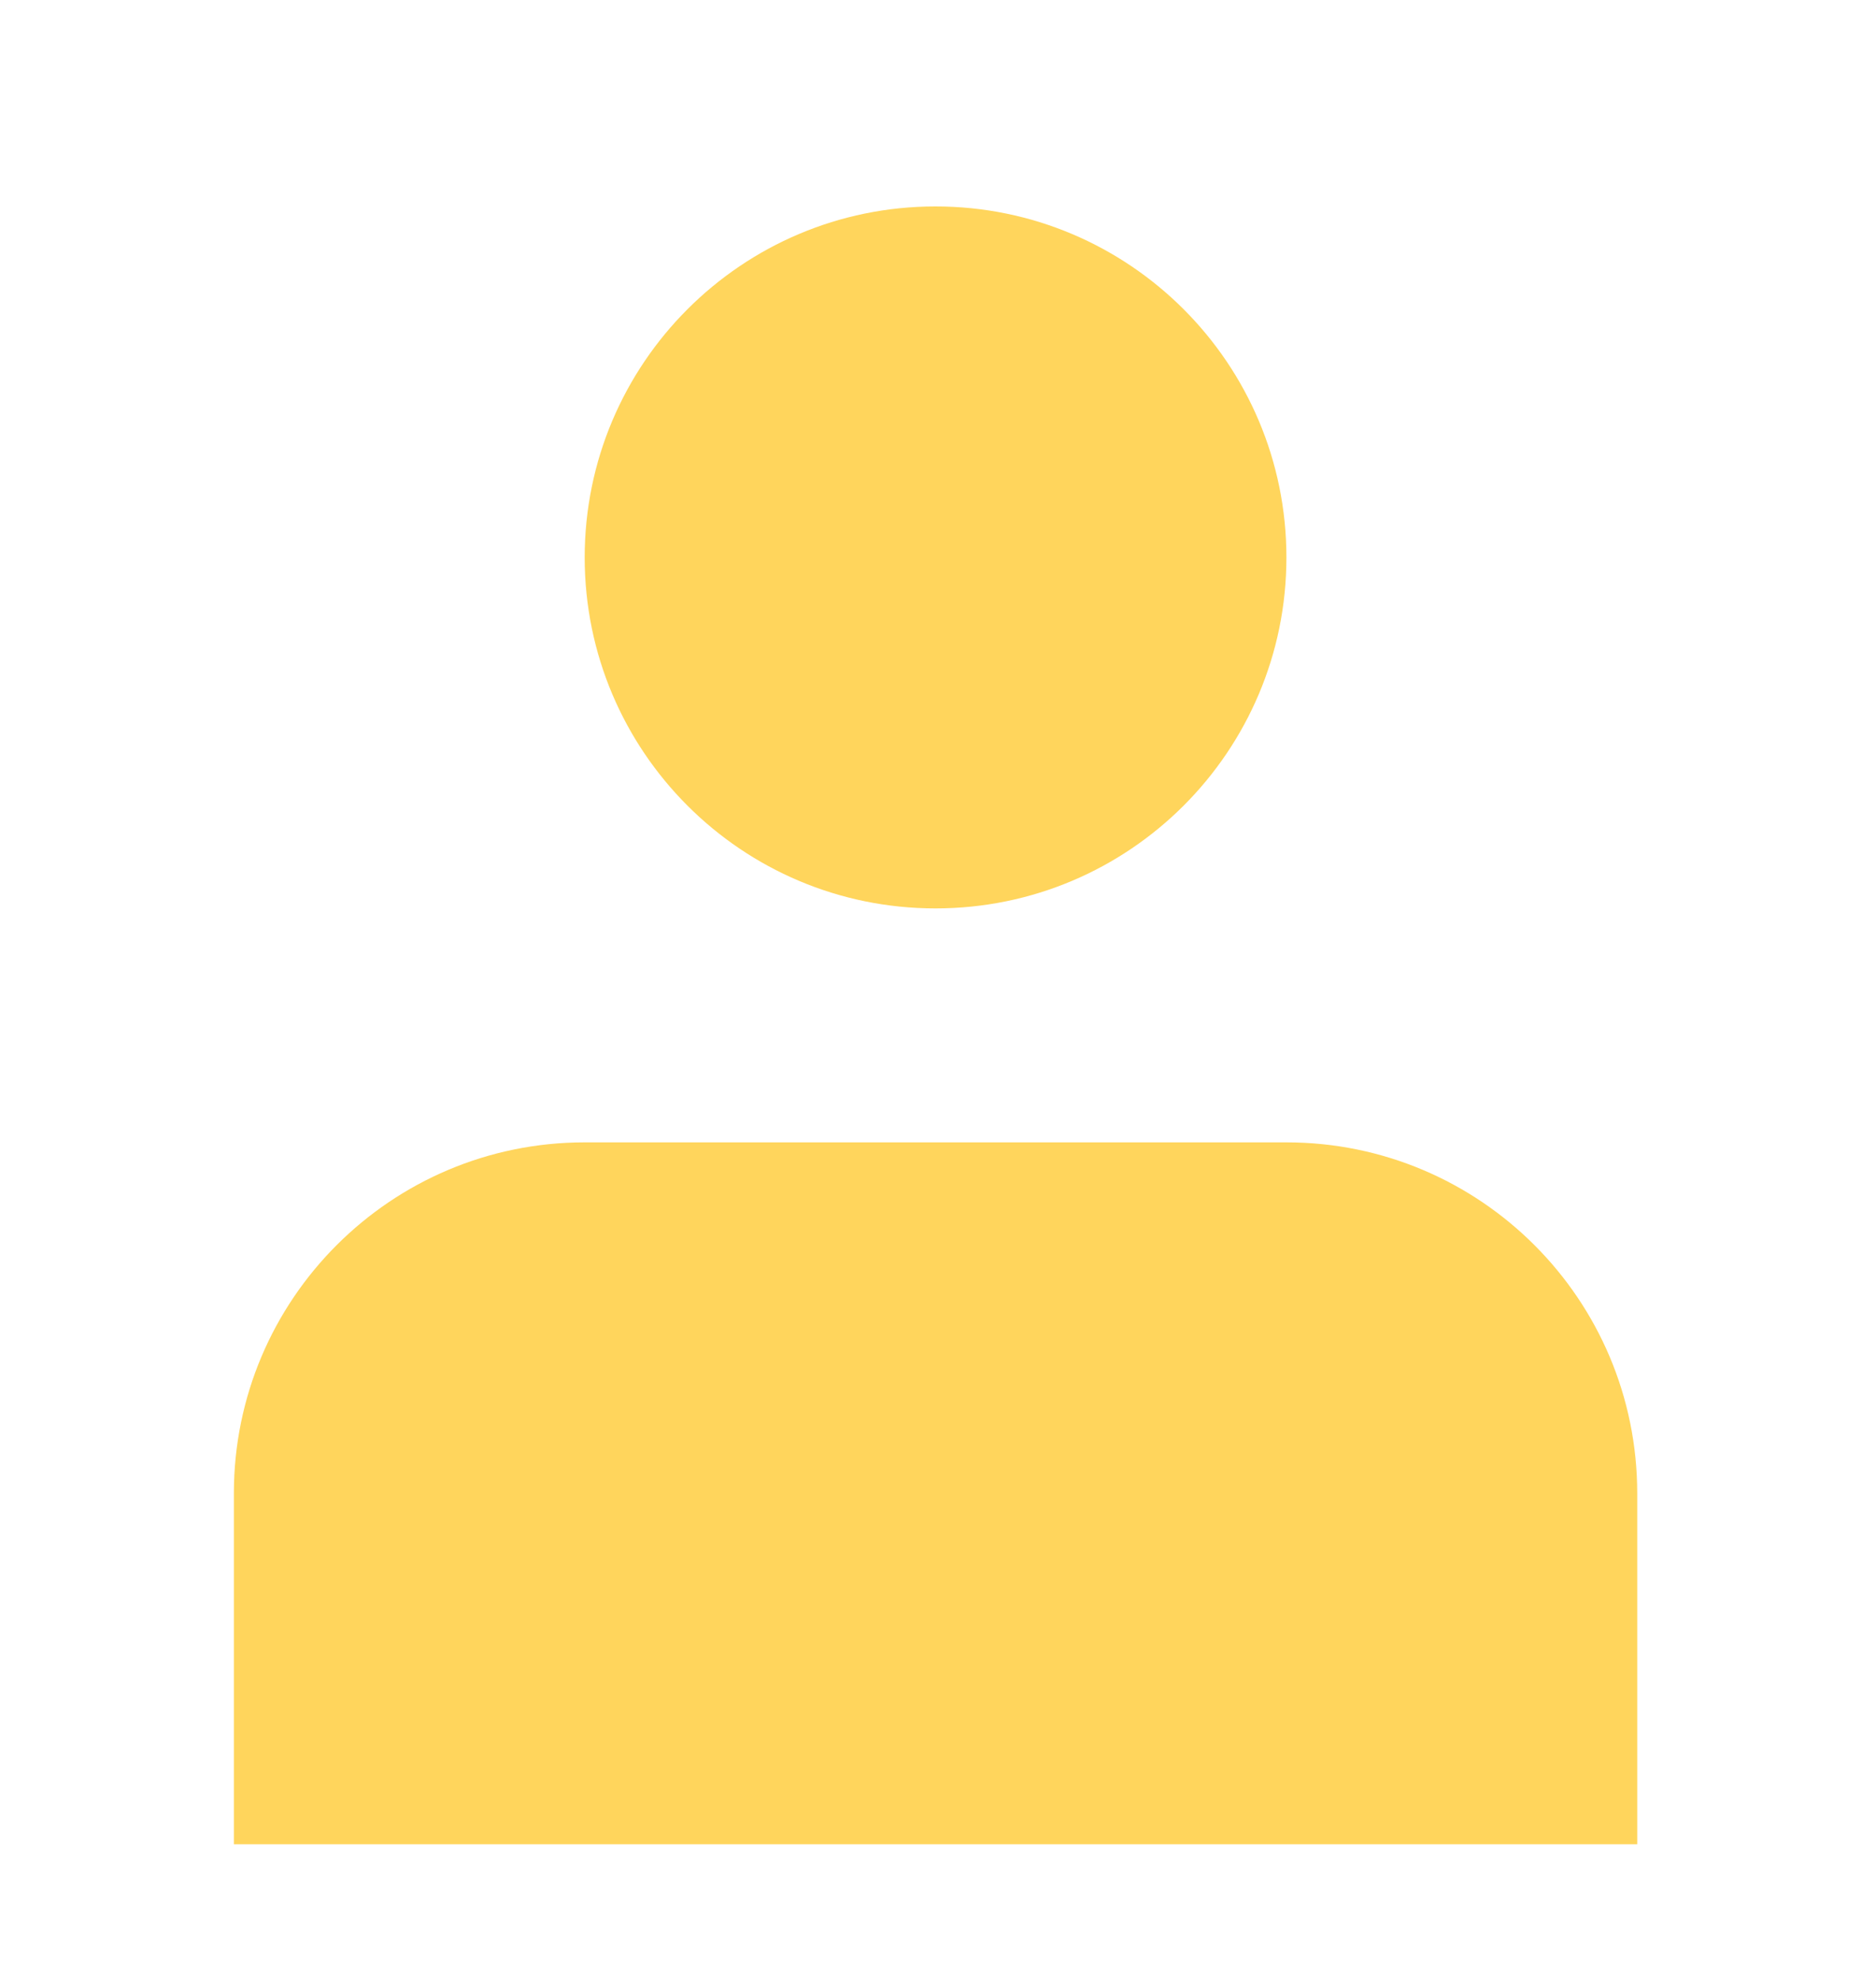 <svg width="18" height="19" viewBox="0 0 18 19" fill="none" xmlns="http://www.w3.org/2000/svg">
<path d="M8.976 8.713C10.836 8.713 12.343 7.206 12.343 5.347C12.343 3.488 10.836 1.98 8.976 1.98C7.117 1.98 5.61 3.488 5.61 5.347C5.61 7.206 7.117 8.713 8.976 8.713Z" fill="#FFD55C"/>
<path d="M15.709 14.323C15.709 12.464 14.202 10.957 12.343 10.957H5.61C3.751 10.957 2.244 12.464 2.244 14.323V17.689H15.709V14.323Z" fill="#FFD55C"/>
</svg>
